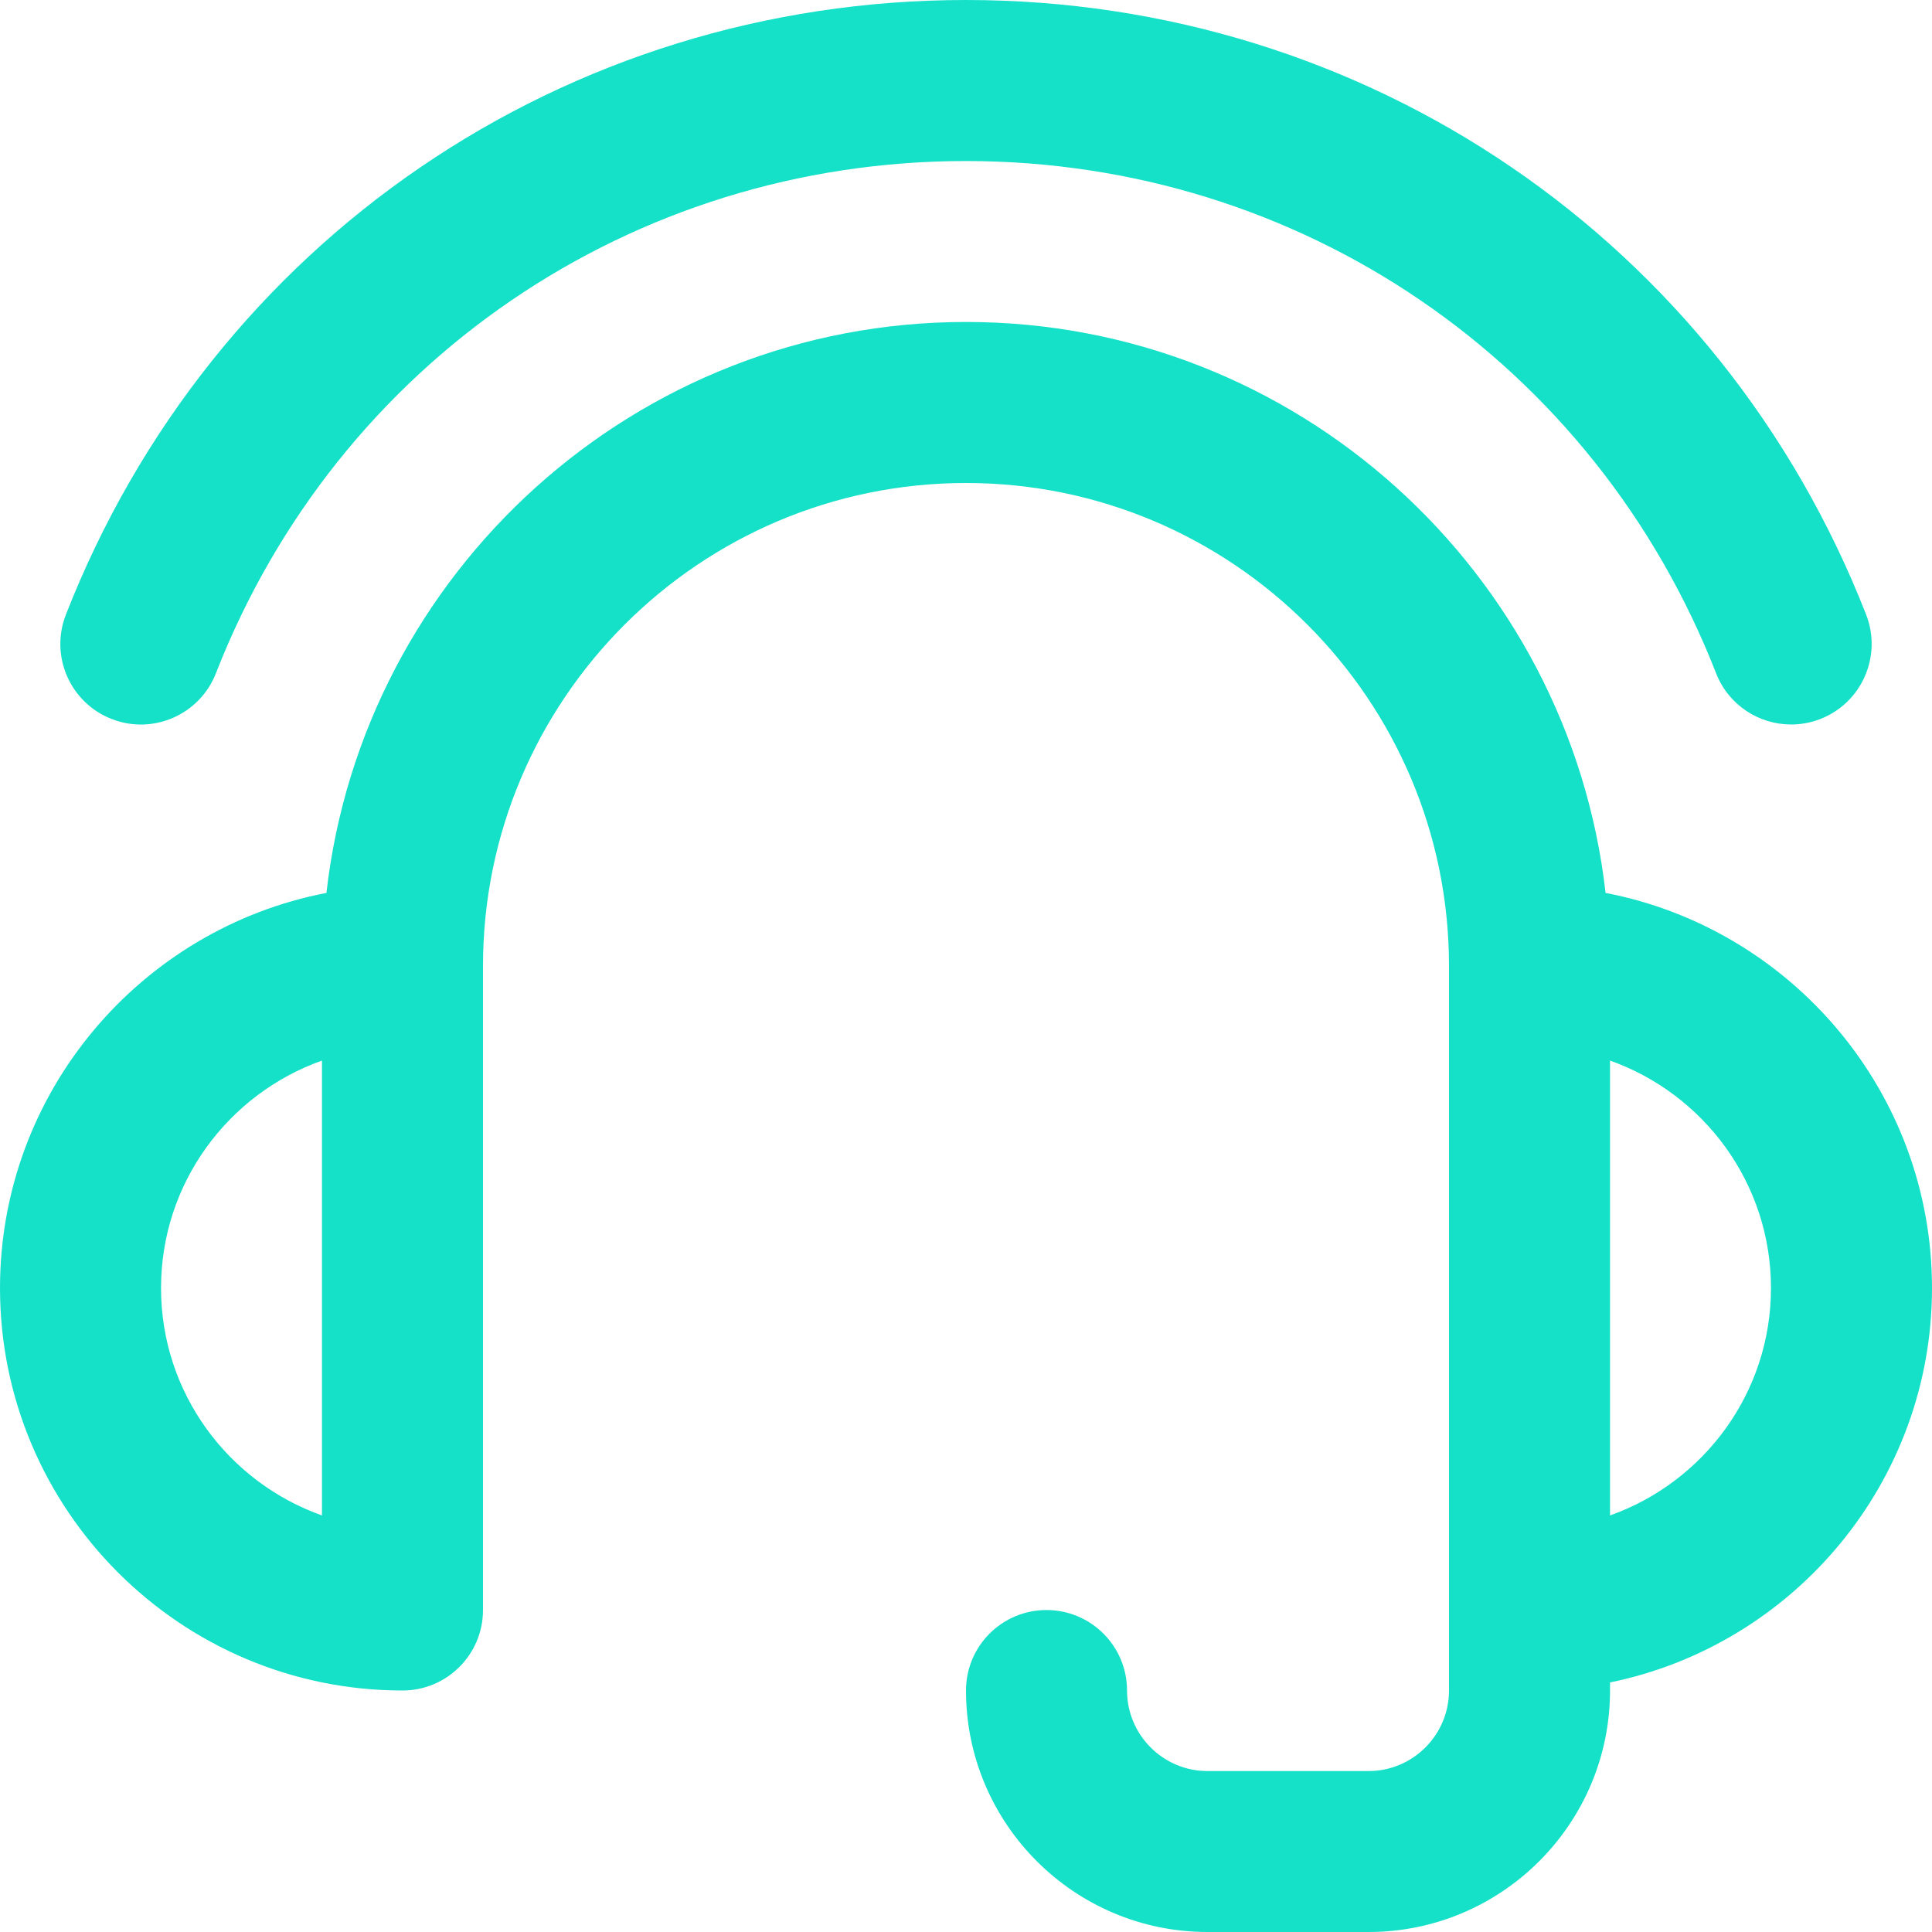 <svg width="23" height="23" viewBox="0 0 23 23" fill="none" xmlns="http://www.w3.org/2000/svg">
<g clip-path="url(#clip0_68_6502)">
<path d="M1.328 8.559C1.821 8.753 2.377 8.508 2.57 8.016C4.017 4.311 7.522 1.917 11.5 1.917C15.477 1.917 18.983 4.311 20.43 8.016C20.578 8.394 20.94 8.625 21.323 8.625C21.439 8.625 21.557 8.604 21.672 8.559C22.165 8.366 22.408 7.81 22.216 7.317C20.478 2.873 16.272 0 11.5 0C6.727 0 2.522 2.873 0.784 7.318C0.592 7.811 0.835 8.367 1.328 8.559Z" fill="#15E1C9"/>
<path d="M19.114 10.63C18.68 6.811 15.433 3.833 11.5 3.833C7.567 3.833 4.32 6.811 3.886 10.63C1.676 11.055 0 13.001 0 15.334C0 17.976 2.149 20.125 4.792 20.125C5.321 20.125 5.75 19.696 5.75 19.167V11.5C5.75 8.329 8.329 5.75 11.5 5.75C14.671 5.75 17.25 8.329 17.25 11.5V20.125C17.25 20.654 16.82 21.084 16.292 21.084H14.375C13.847 21.084 13.417 20.654 13.417 20.125C13.417 19.596 12.987 19.167 12.458 19.167C11.929 19.167 11.5 19.596 11.5 20.125C11.5 21.711 12.789 23 14.375 23H16.292C17.877 23 19.167 21.711 19.167 20.125V20.029C21.351 19.583 23 17.647 23 15.334C23 13.001 21.324 11.055 19.114 10.63ZM1.917 15.334C1.917 14.084 2.718 13.022 3.833 12.626V18.041C2.718 17.645 1.917 16.583 1.917 15.334ZM19.167 18.041V12.626C20.282 13.022 21.083 14.084 21.083 15.334C21.083 16.583 20.282 17.645 19.167 18.041Z" fill="#15E1C9"/>
</g>
<defs>
<clipPath id="clip0_68_6502">
<rect width="23" height="23" fill="white"/>
</clipPath>
</defs>
</svg>
